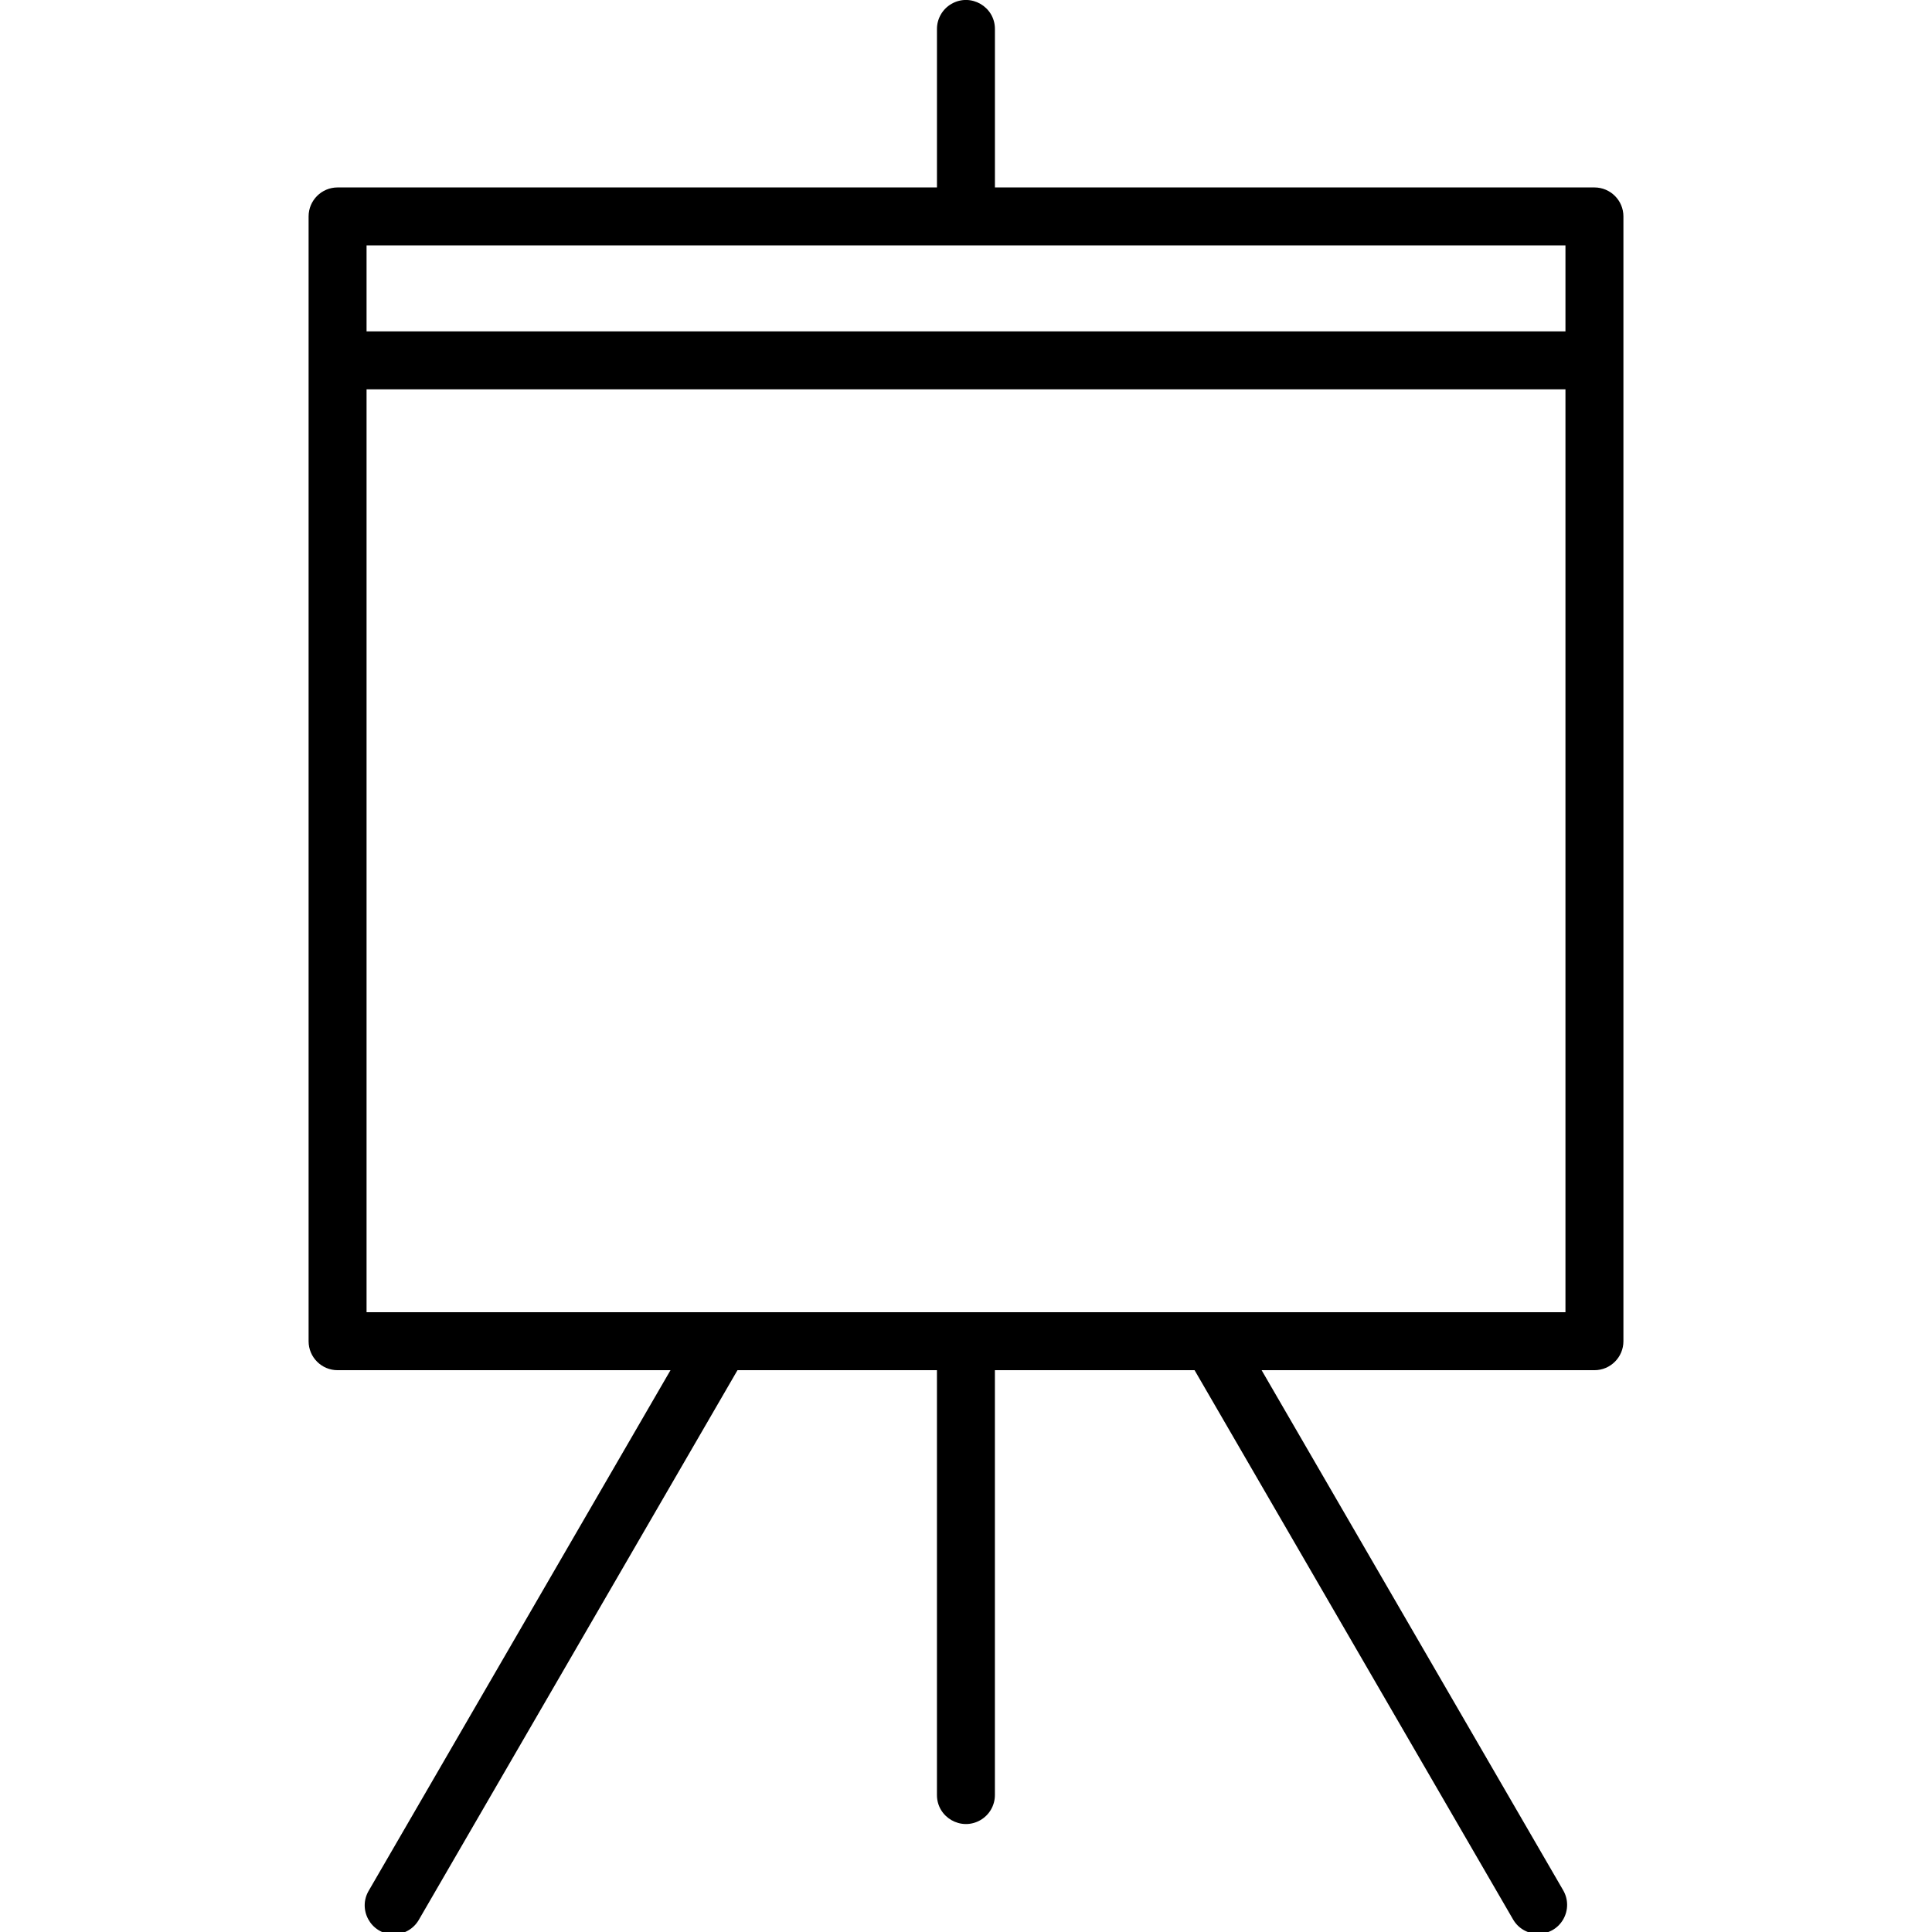 <?xml version="1.0" encoding="UTF-8"?> <svg xmlns="http://www.w3.org/2000/svg" viewBox="1950 2450 100 100" width="100" height="100"><path fill="rgb(0, 0, 0)" stroke="none" fill-opacity="1" stroke-width="1" stroke-opacity="1" baseline-shift="baseline" color="rgb(51, 51, 51)" fill-rule="evenodd" font-size-adjust="none" id="tSvg1683bcac4cf" title="Path 1" d="M 2032.528 2459.702 C 2022.184 2459.702 2011.841 2459.702 2001.497 2459.702 C 2001.497 2456.968 2001.497 2454.234 2001.497 2451.5 C 2001.497 2450.345 2000.247 2449.624 1999.247 2450.201 C 1998.783 2450.469 1998.497 2450.964 1998.497 2451.5 C 1998.497 2454.234 1998.497 2456.968 1998.497 2459.702 C 1988.156 2459.702 1977.814 2459.702 1967.473 2459.702 C 1966.645 2459.702 1965.973 2460.374 1965.973 2461.202 C 1965.973 2480.608 1965.973 2500.015 1965.973 2519.421 C 1965.973 2520.249 1966.645 2520.921 1967.473 2520.921 C 1973.217 2520.921 1978.961 2520.921 1984.705 2520.921 C 1979.502 2529.895 1974.3 2538.869 1969.097 2547.843 C 1968.497 2548.83 1969.19 2550.096 1970.345 2550.122 C 1970.903 2550.134 1971.422 2549.836 1971.692 2549.347 C 1977.185 2539.872 1982.679 2530.396 1988.172 2520.921 C 1991.613 2520.921 1995.055 2520.921 1998.496 2520.921 C 1998.496 2528.251 1998.496 2535.58 1998.496 2542.91 C 1998.496 2544.065 1999.746 2544.786 2000.746 2544.209 C 2001.21 2543.941 2001.496 2543.446 2001.496 2542.91 C 2001.496 2535.58 2001.496 2528.251 2001.496 2520.921 C 2004.941 2520.921 2008.386 2520.921 2011.831 2520.921 C 2017.326 2530.397 2022.82 2539.872 2028.315 2549.348 C 2028.895 2550.347 2030.339 2550.344 2030.914 2549.343 C 2031.181 2548.878 2031.18 2548.306 2030.911 2547.842 C 2025.708 2538.868 2020.504 2529.895 2015.301 2520.921 C 2021.043 2520.921 2026.786 2520.921 2032.528 2520.921 C 2033.356 2520.921 2034.028 2520.249 2034.028 2519.421 C 2034.028 2500.015 2034.028 2480.608 2034.028 2461.202C 2034.028 2460.374 2033.356 2459.702 2032.528 2459.702Z M 2031.028 2462.702 C 2031.028 2464.186 2031.028 2465.669 2031.028 2467.153 C 2010.343 2467.153 1989.658 2467.153 1968.973 2467.153 C 1968.973 2465.669 1968.973 2464.186 1968.973 2462.702C 1989.658 2462.702 2010.343 2462.702 2031.028 2462.702Z M 2031.028 2517.921 C 2010.343 2517.921 1989.658 2517.921 1968.973 2517.921 C 1968.973 2501.998 1968.973 2486.076 1968.973 2470.153 C 1989.658 2470.153 2010.343 2470.153 2031.028 2470.153C 2031.028 2486.076 2031.028 2501.998 2031.028 2517.921Z"></path><defs> </defs></svg> 
